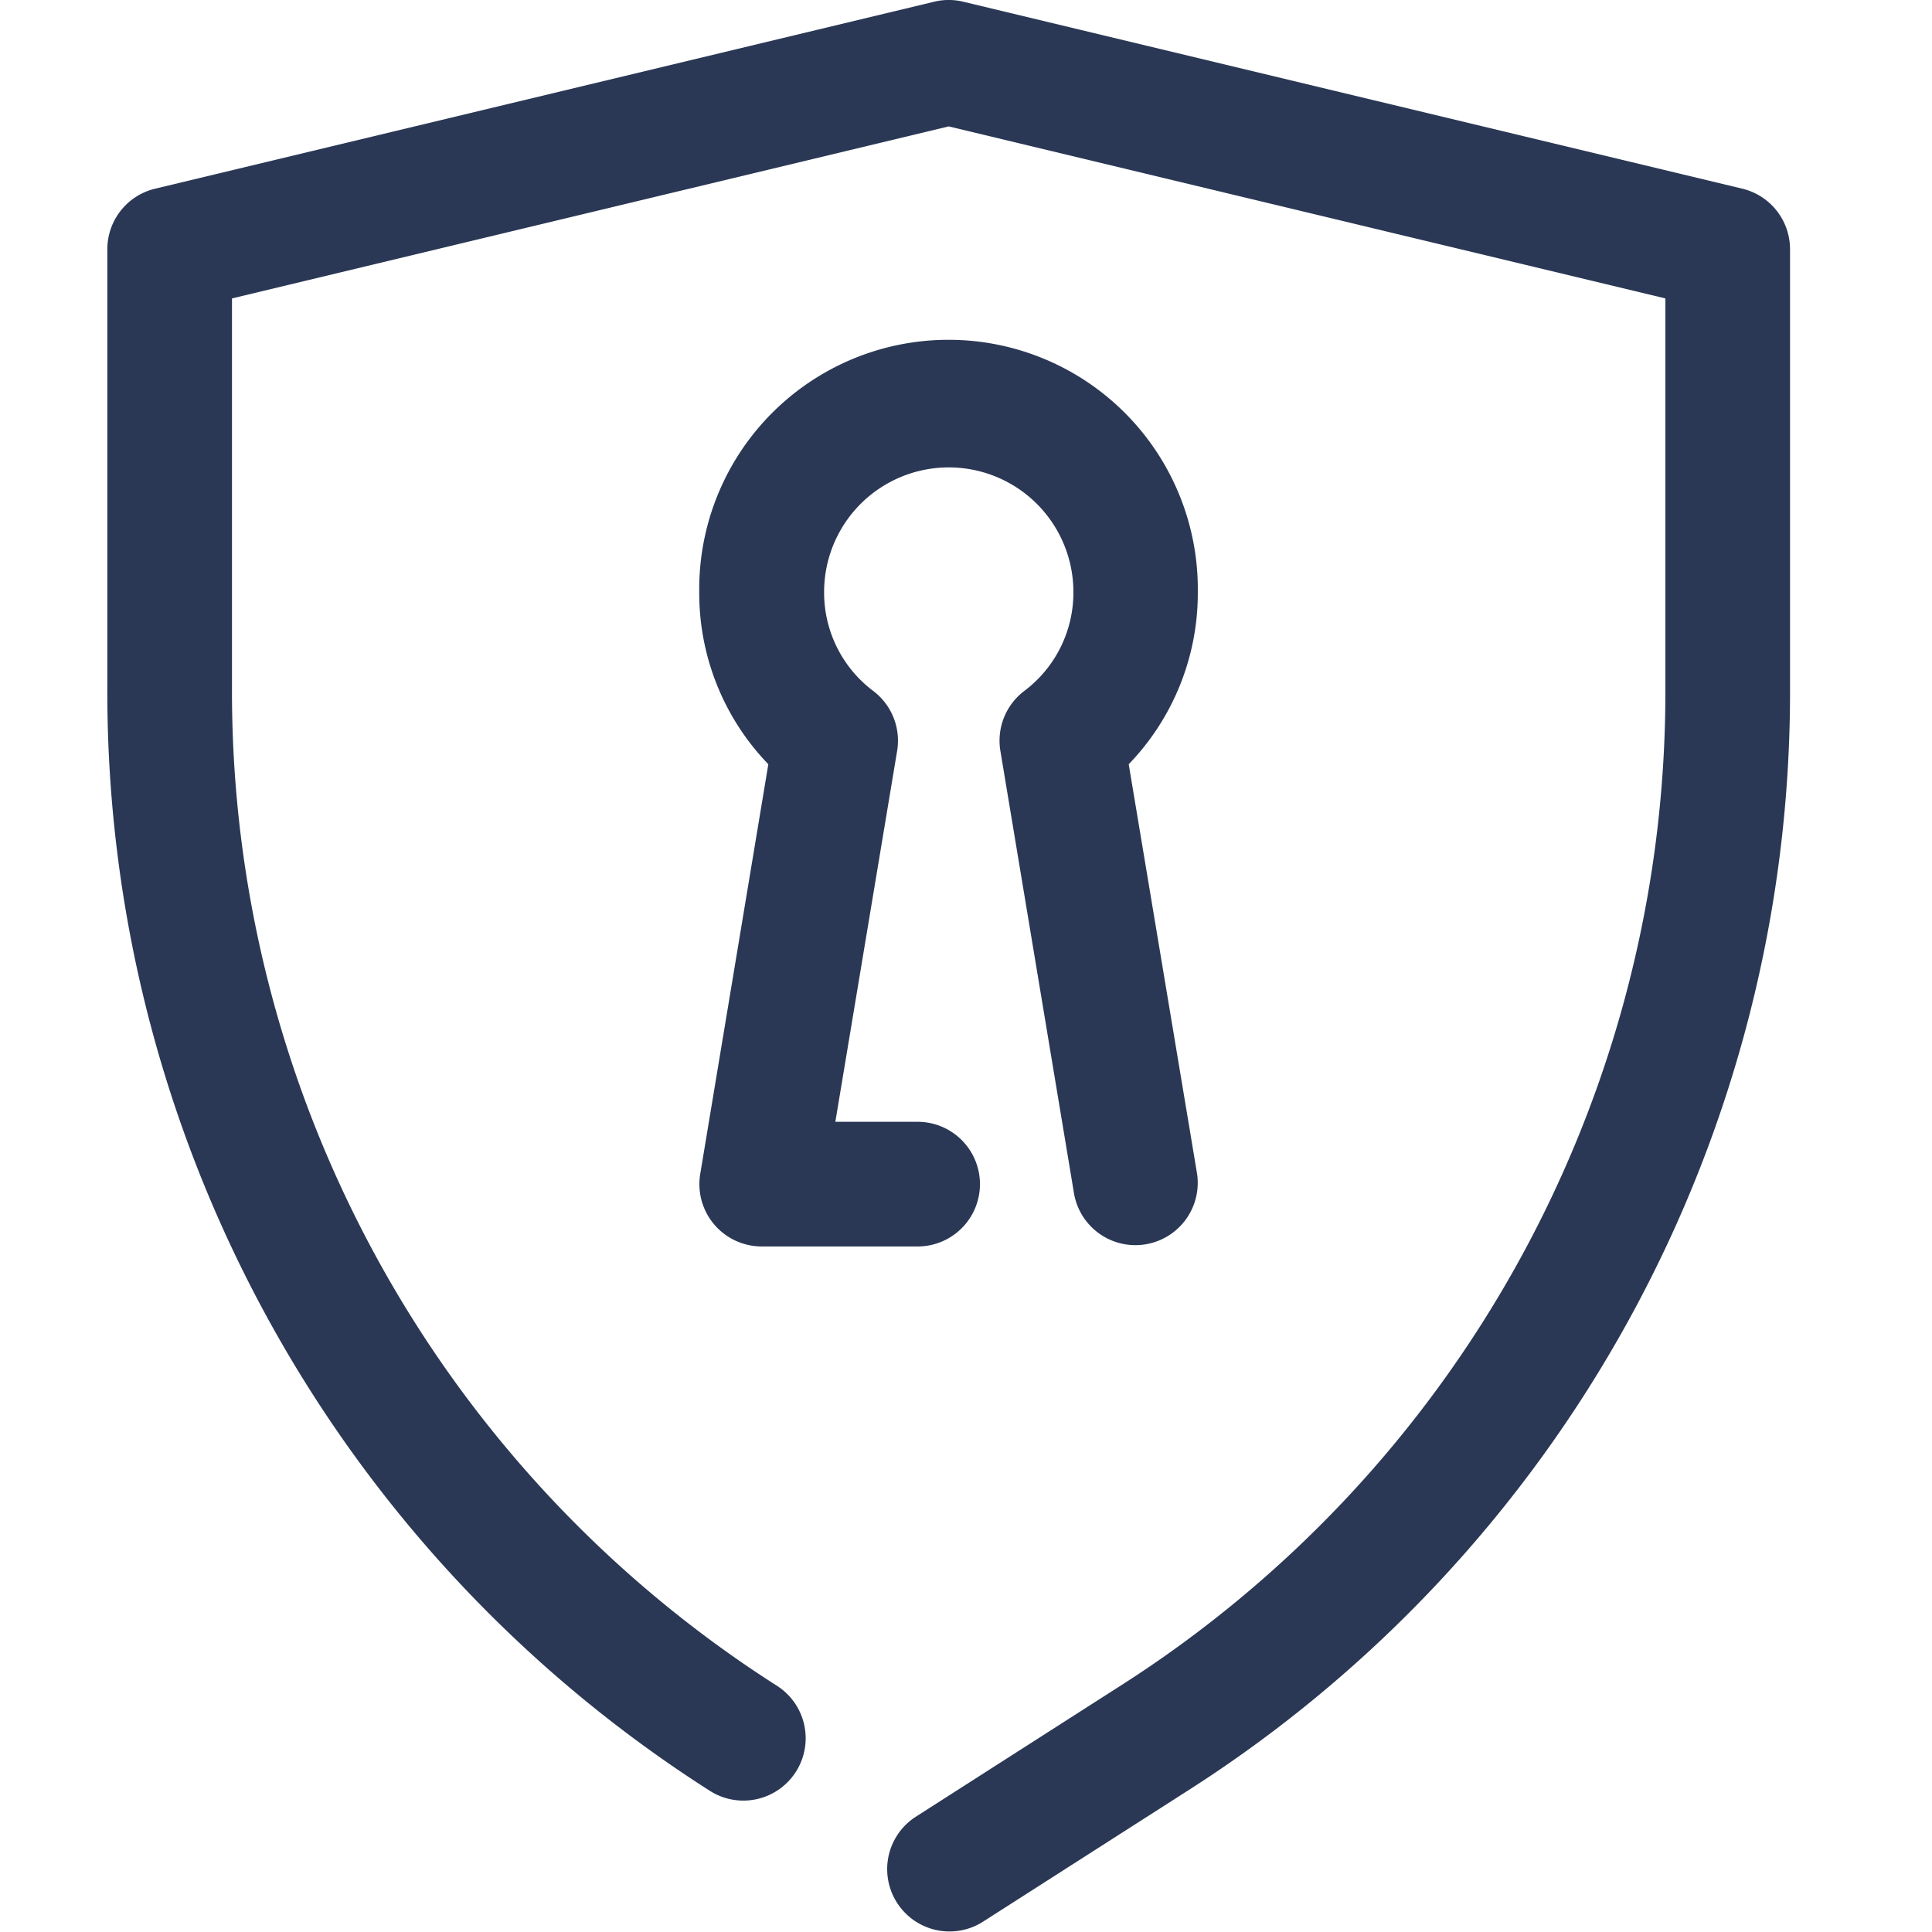 <svg xmlns="http://www.w3.org/2000/svg" width="54" height="54" viewBox="0 0 54 54">
  <g id="Raggruppa_15" data-name="Raggruppa 15" transform="translate(-77 -675)">
    <rect id="Rettangolo_14" data-name="Rettangolo 14" width="54" height="54" transform="translate(77 675)" fill="rgba(224,224,224,0)"/>
    <g id="_7738902_security_protection_secure_safety_protect_icon" data-name="7738902_security_protection_secure_safety_protect_icon" transform="translate(75 674)">
      <path id="Tracciato_15" data-name="Tracciato 15" d="M50.7,6.274,28.923,1.048a1.729,1.729,0,0,0-.813,0L6.335,6.274A1.741,1.741,0,0,0,5,7.968V20.257a36.421,36.421,0,0,0,16.861,30.81,1.742,1.742,0,0,0,1.878-2.934A32.951,32.951,0,0,1,8.484,20.257V9.341L28.516,4.533,48.548,9.341V20.257A32.951,32.951,0,0,1,33.293,48.133l-5.716,3.658a1.742,1.742,0,0,0,1.878,2.934l5.716-3.658a36.421,36.421,0,0,0,16.861-30.81V7.968A1.741,1.741,0,0,0,50.7,6.274Z" transform="translate(0 0)" fill="#2a3855"/>
      <path id="Tracciato_16" data-name="Tracciato 16" d="M24.413,36.642a1.745,1.745,0,0,0,1.329.616H30.1a1.742,1.742,0,0,0,0-3.484H27.8l1.727-10.367a1.742,1.742,0,0,0-.667-1.675,3.44,3.44,0,0,1-1.374-2.765,3.484,3.484,0,0,1,6.968,0,3.44,3.44,0,0,1-1.374,2.765,1.742,1.742,0,0,0-.667,1.675L34.475,35.8a1.742,1.742,0,0,0,3.436-.572L36,23.78a6.887,6.887,0,0,0,1.931-4.812,6.968,6.968,0,1,0-13.935,0,6.887,6.887,0,0,0,1.931,4.812L24.024,35.23A1.742,1.742,0,0,0,24.413,36.642Z" transform="translate(-2.452 -1.419)" fill="#2a3855"/>
    </g>
  </g>
</svg>
